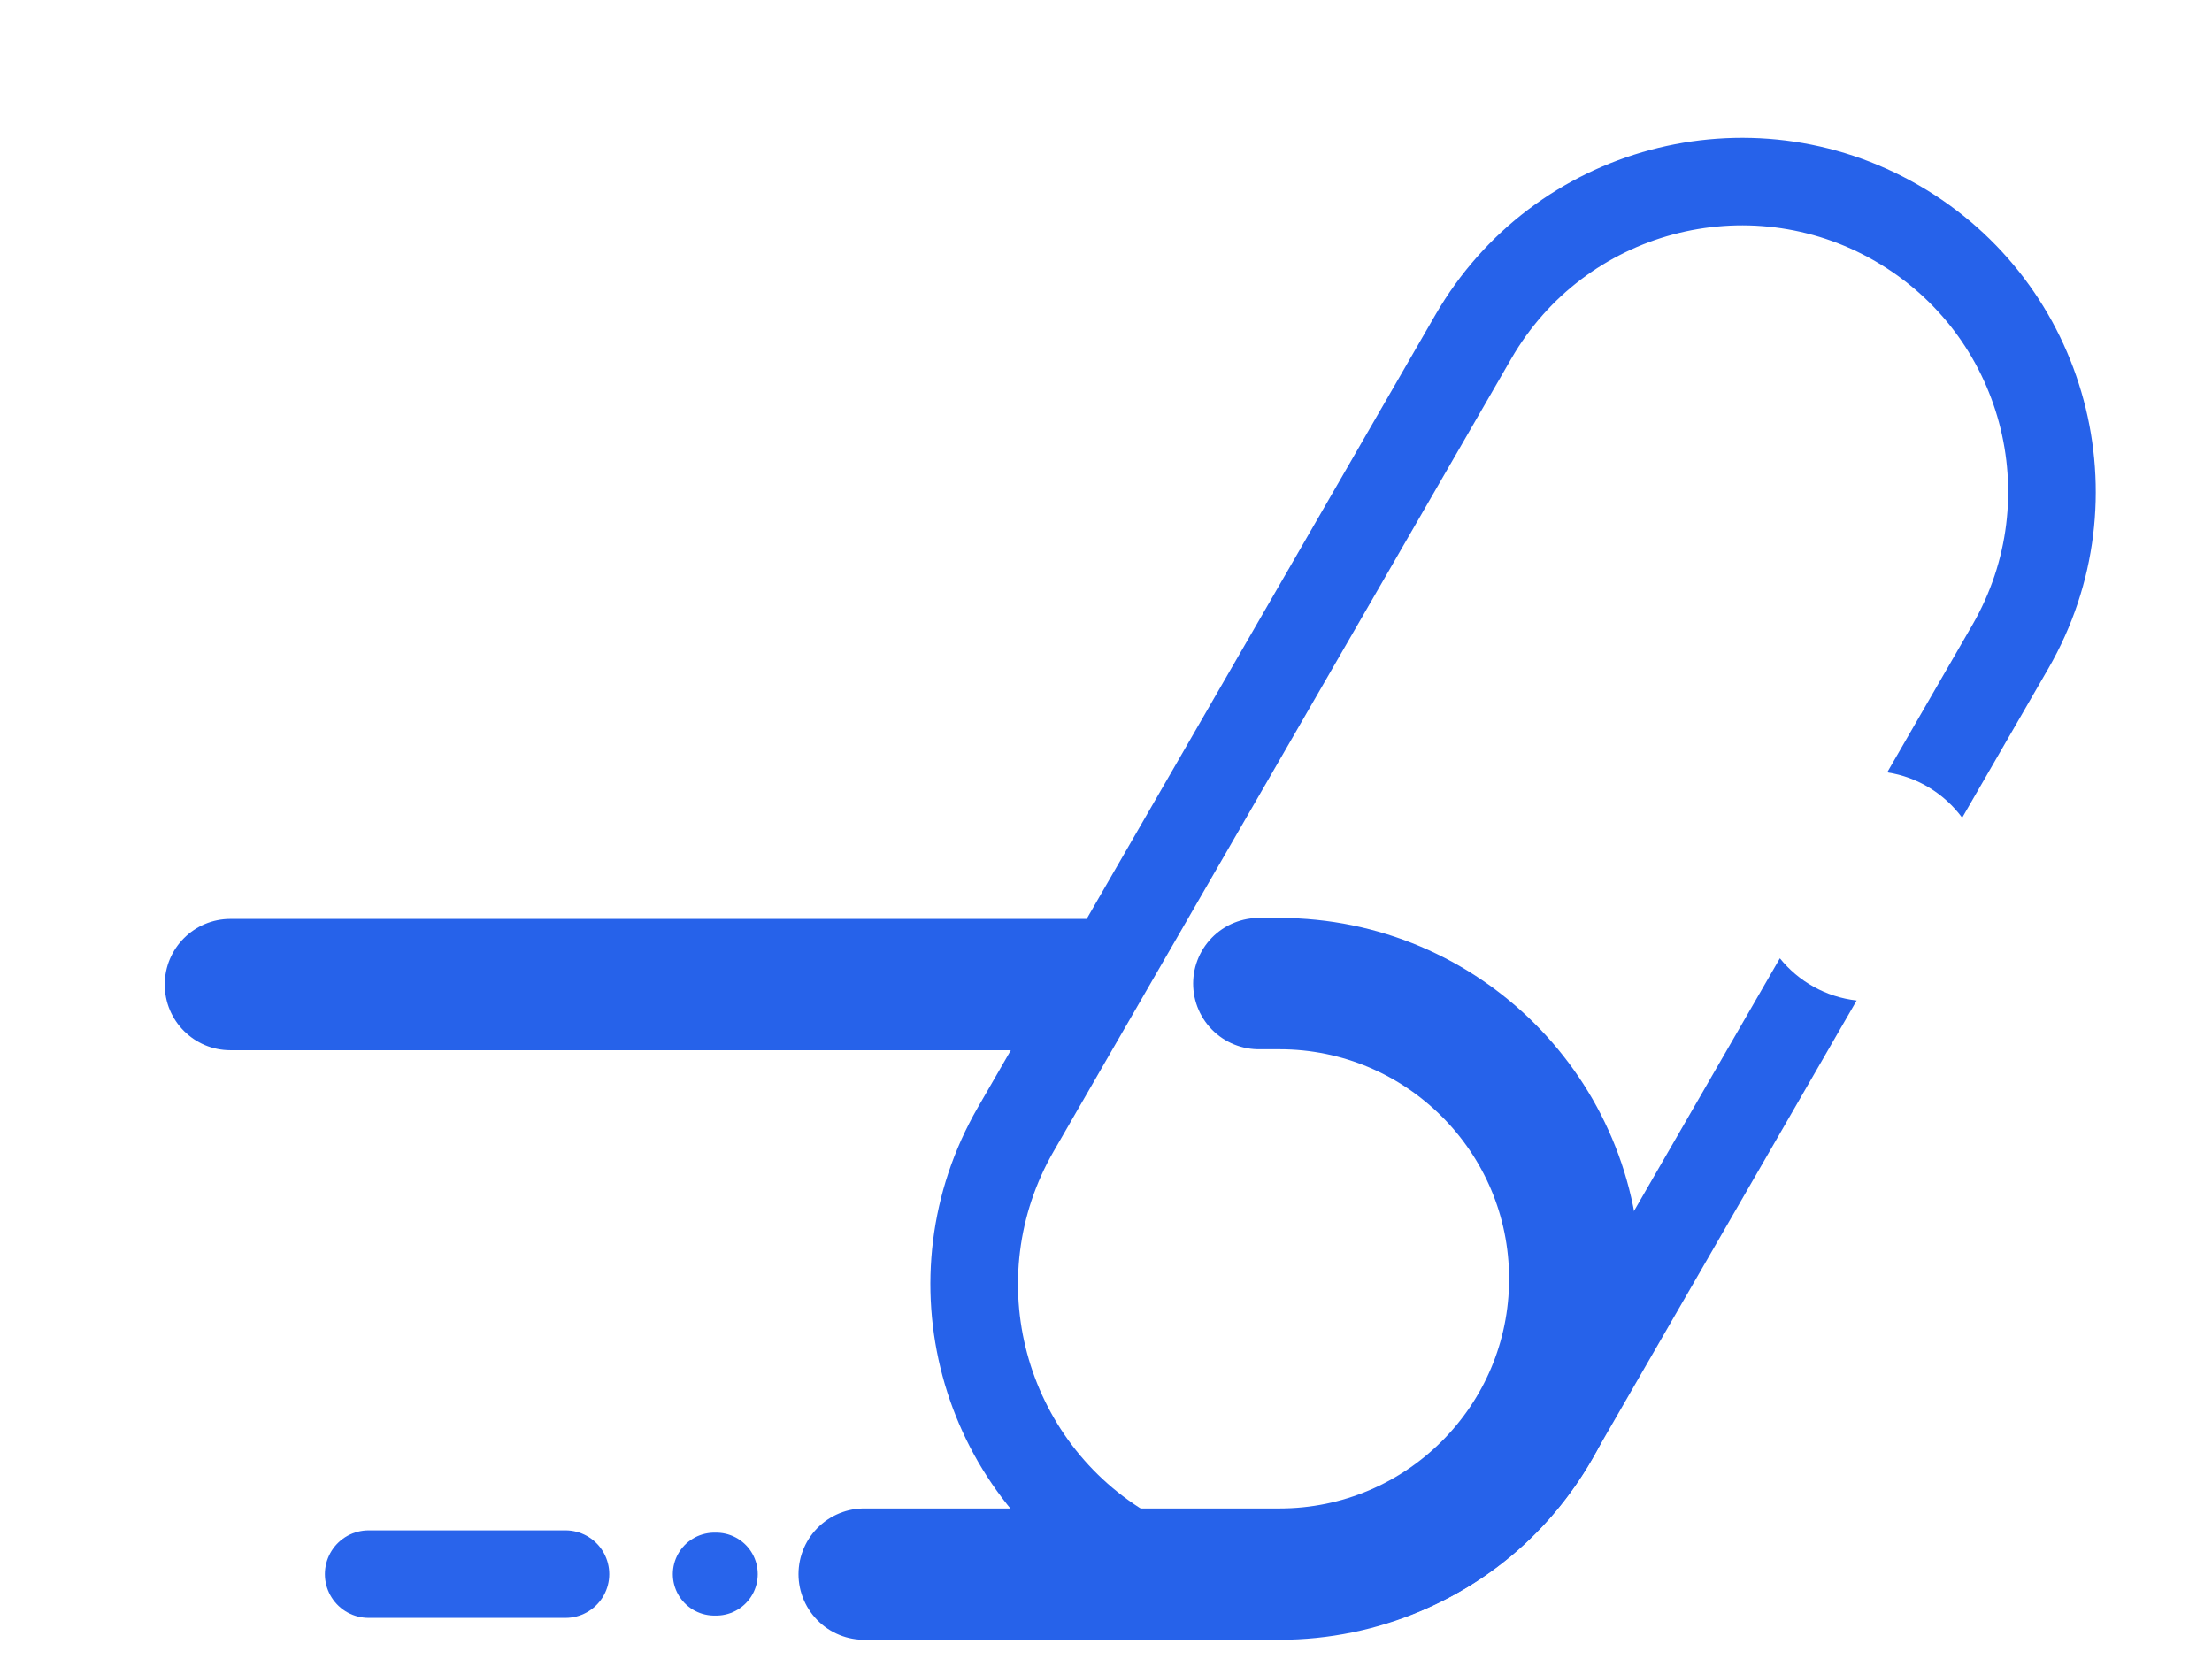 <svg width="48" height="36" viewBox="0 0 48 36" fill="none" xmlns="http://www.w3.org/2000/svg">
<g filter="url(#filter0_i_297_123)">
<path d="M27.316 20.844H27.337H27.765C31.303 20.844 34.172 23.712 34.172 27.251C34.172 30.789 31.303 33.658 27.765 33.658H18.752" stroke="#2662EA" stroke-width="2.85" stroke-linecap="round"/>
<path d="M5 19.44C4.213 19.44 3.575 20.078 3.575 20.865C3.575 21.652 4.213 22.29 5 22.29V20.865V19.44ZM22.534 22.29H23.959V19.44H22.534V20.865V22.29ZM5 20.865V22.29H22.534V20.865V19.44H5V20.865Z" fill="#2662EA"/>
<path d="M8 33.658H12.271" stroke="#2964EB" stroke-width="1.9" stroke-linecap="round"/>
<path d="M15.5 33.658H15.543" stroke="#2864EB" stroke-width="1.8" stroke-linecap="round"/>
<path d="M31.149 6.33C33.27 2.658 37.966 1.4 41.638 3.521C45.309 5.641 46.568 10.336 44.448 14.008L42.579 17.244C42.195 16.726 41.618 16.362 40.952 16.26L42.802 13.058C44.397 10.294 43.451 6.76 40.688 5.165C37.924 3.57 34.391 4.517 32.796 7.28L22.865 24.481C21.27 27.245 22.216 30.778 24.98 32.373C27.743 33.968 31.276 33.022 32.871 30.259L38.623 20.295C39.026 20.795 39.617 21.135 40.289 21.211L34.518 31.209C32.398 34.881 27.701 36.139 24.029 34.019C20.357 31.899 19.099 27.203 21.219 23.531L31.149 6.33Z" fill="#2662EA"/>
<circle cx="40.6" cy="18.801" r="1.5" fill="white"/>
</g>
<defs>
<filter id="filter0_i_297_123" x="0" y="0" width="47.191" height="36.5" filterUnits="userSpaceOnUse" color-interpolation-filters="sRGB">
<feFlood flood-opacity="0" result="BackgroundImageFix"/>
<feBlend mode="normal" in="SourceGraphic" in2="BackgroundImageFix" result="shape"/>
<feColorMatrix in="SourceAlpha" type="matrix" values="0 0 0 0 0 0 0 0 0 0 0 0 0 0 0 0 0 0 127 0" result="hardAlpha"/>
<feOffset dy="0.5"/>
<feGaussianBlur stdDeviation="0.5"/>
<feComposite in2="hardAlpha" operator="arithmetic" k2="-1" k3="1"/>
<feColorMatrix type="matrix" values="0 0 0 0 1 0 0 0 0 1 0 0 0 0 1 0 0 0 0.1 0"/>
<feBlend mode="normal" in2="shape" result="effect1_innerShadow_297_123"/>
</filter>
</defs>
</svg>
